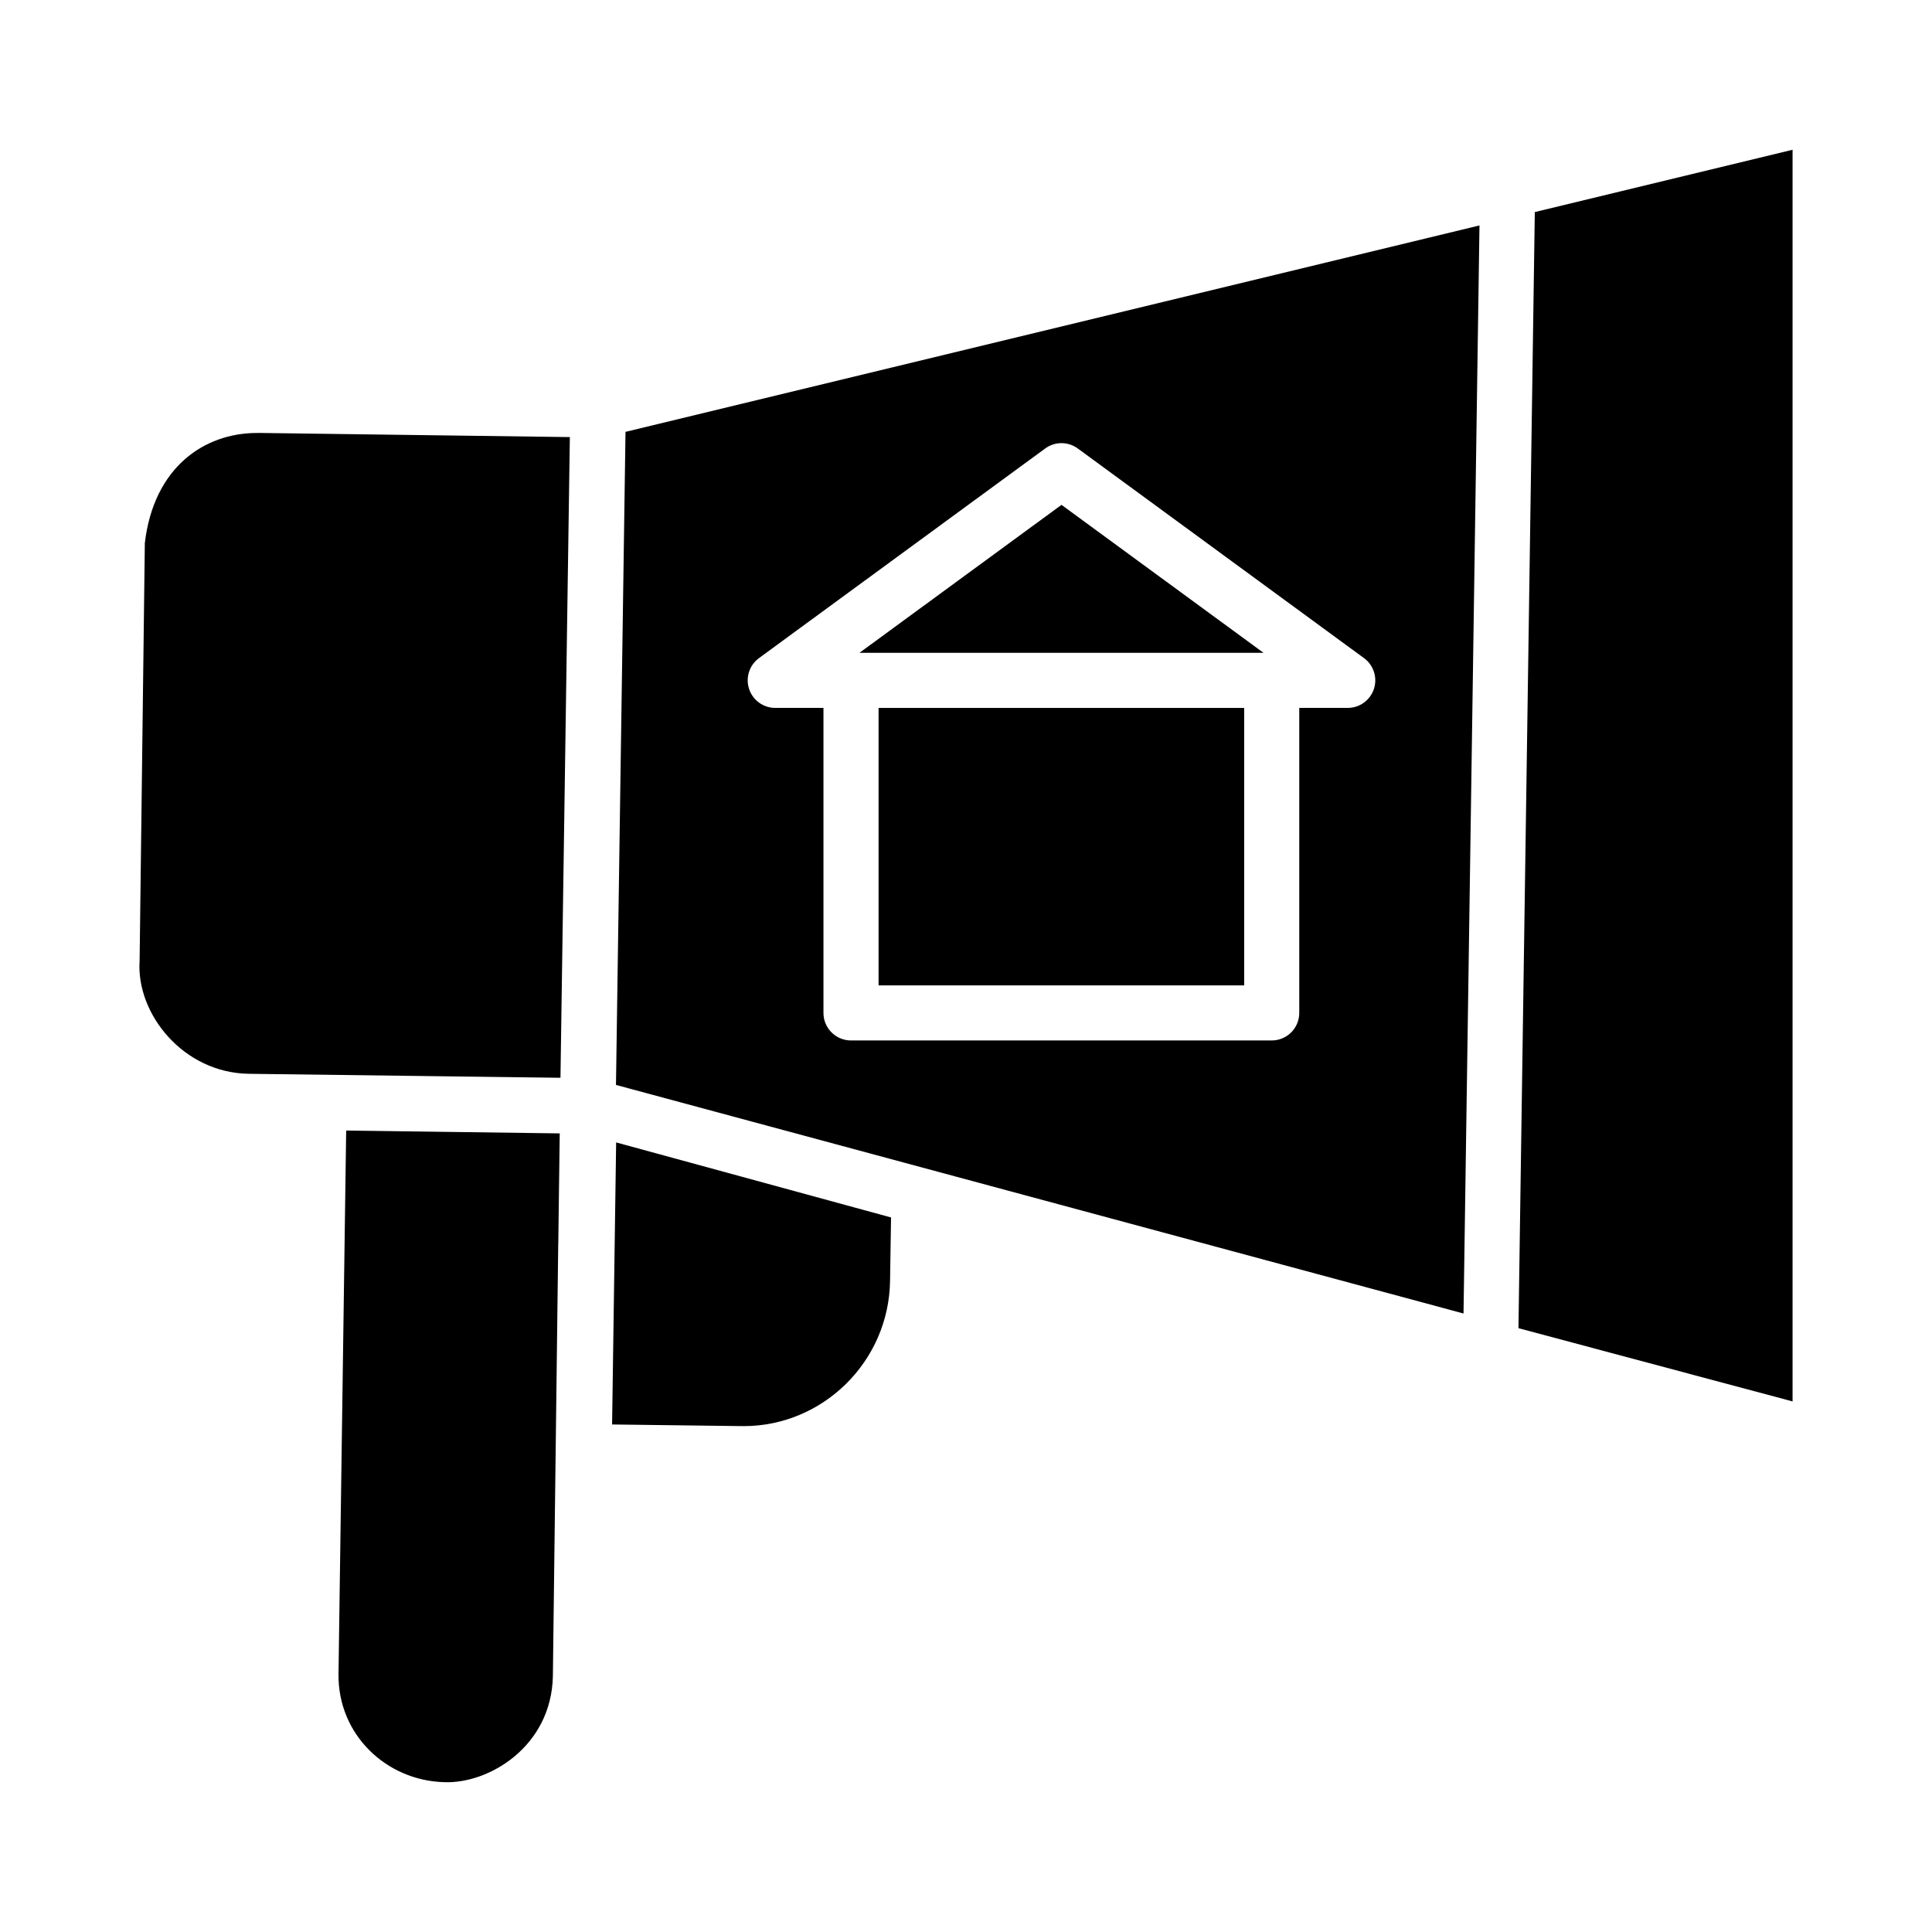<?xml version="1.0" encoding="UTF-8"?>
<!-- Uploaded to: ICON Repo, www.svgrepo.com, Generator: ICON Repo Mixer Tools -->
<svg fill="#000000" width="800px" height="800px" version="1.1" viewBox="144 144 512 512" xmlns="http://www.w3.org/2000/svg">
 <g>
  <path d="m306.21 521.5 34.141 0.43c0.5-0.051 0.492 0.008 0.727 0.008 21.09 0 38.551-17.23 38.797-38.59l0.262-16.711-72.852-19.883z"/>
  <path d="m212.46 258.74h-0.344c-13.992 0-27.371 9.09-29.734 29.18l-1.383 110.73c-0.949 14.02 11.59 29.711 29 29.918 0.762 0.012 83.266 1.066 82.531 1.055l2.488-169.79c-113.14-1.512-74.117-0.988-82.559-1.102z"/>
  <path d="m235.74 443.6-2.031 143.95c-0.242 16.172 12.699 28.309 27.953 28.742 11.898 0.5 28.453-9.449 28.855-28.051 2.383-193.1 0.797-64.141 1.816-143.88-0.73-0.008-60.363-0.809-56.594-0.758z"/>
  <path d="m376.83 331.61h96.887v73.527h-96.887z"/>
  <path d="m425.31 277.79-53.539 39.211h107.07z"/>
  <path d="m307.24 431.52c307.81 83.008 201.65 54.379 224.61 60.574l4.227-288.35-226.31 54.703zm37.891-113.11 75.859-55.559c2.566-1.883 6.062-1.883 8.629 0l75.859 55.559c2.547 1.867 3.609 5.156 2.625 8.156-0.977 3-3.777 5.035-6.938 5.035h-12.848v80.832c0 4.035-3.266 7.301-7.301 7.301h-111.49c-4.035 0-7.301-3.266-7.301-7.301v-80.832h-12.777c-3.16 0-5.961-2.031-6.938-5.035-0.984-3 0.078-6.289 2.621-8.156z"/>
  <path d="m550.74 200.2-4.332 295.78 72.641 19.41v-331.7z"/>
 </g>
</svg>